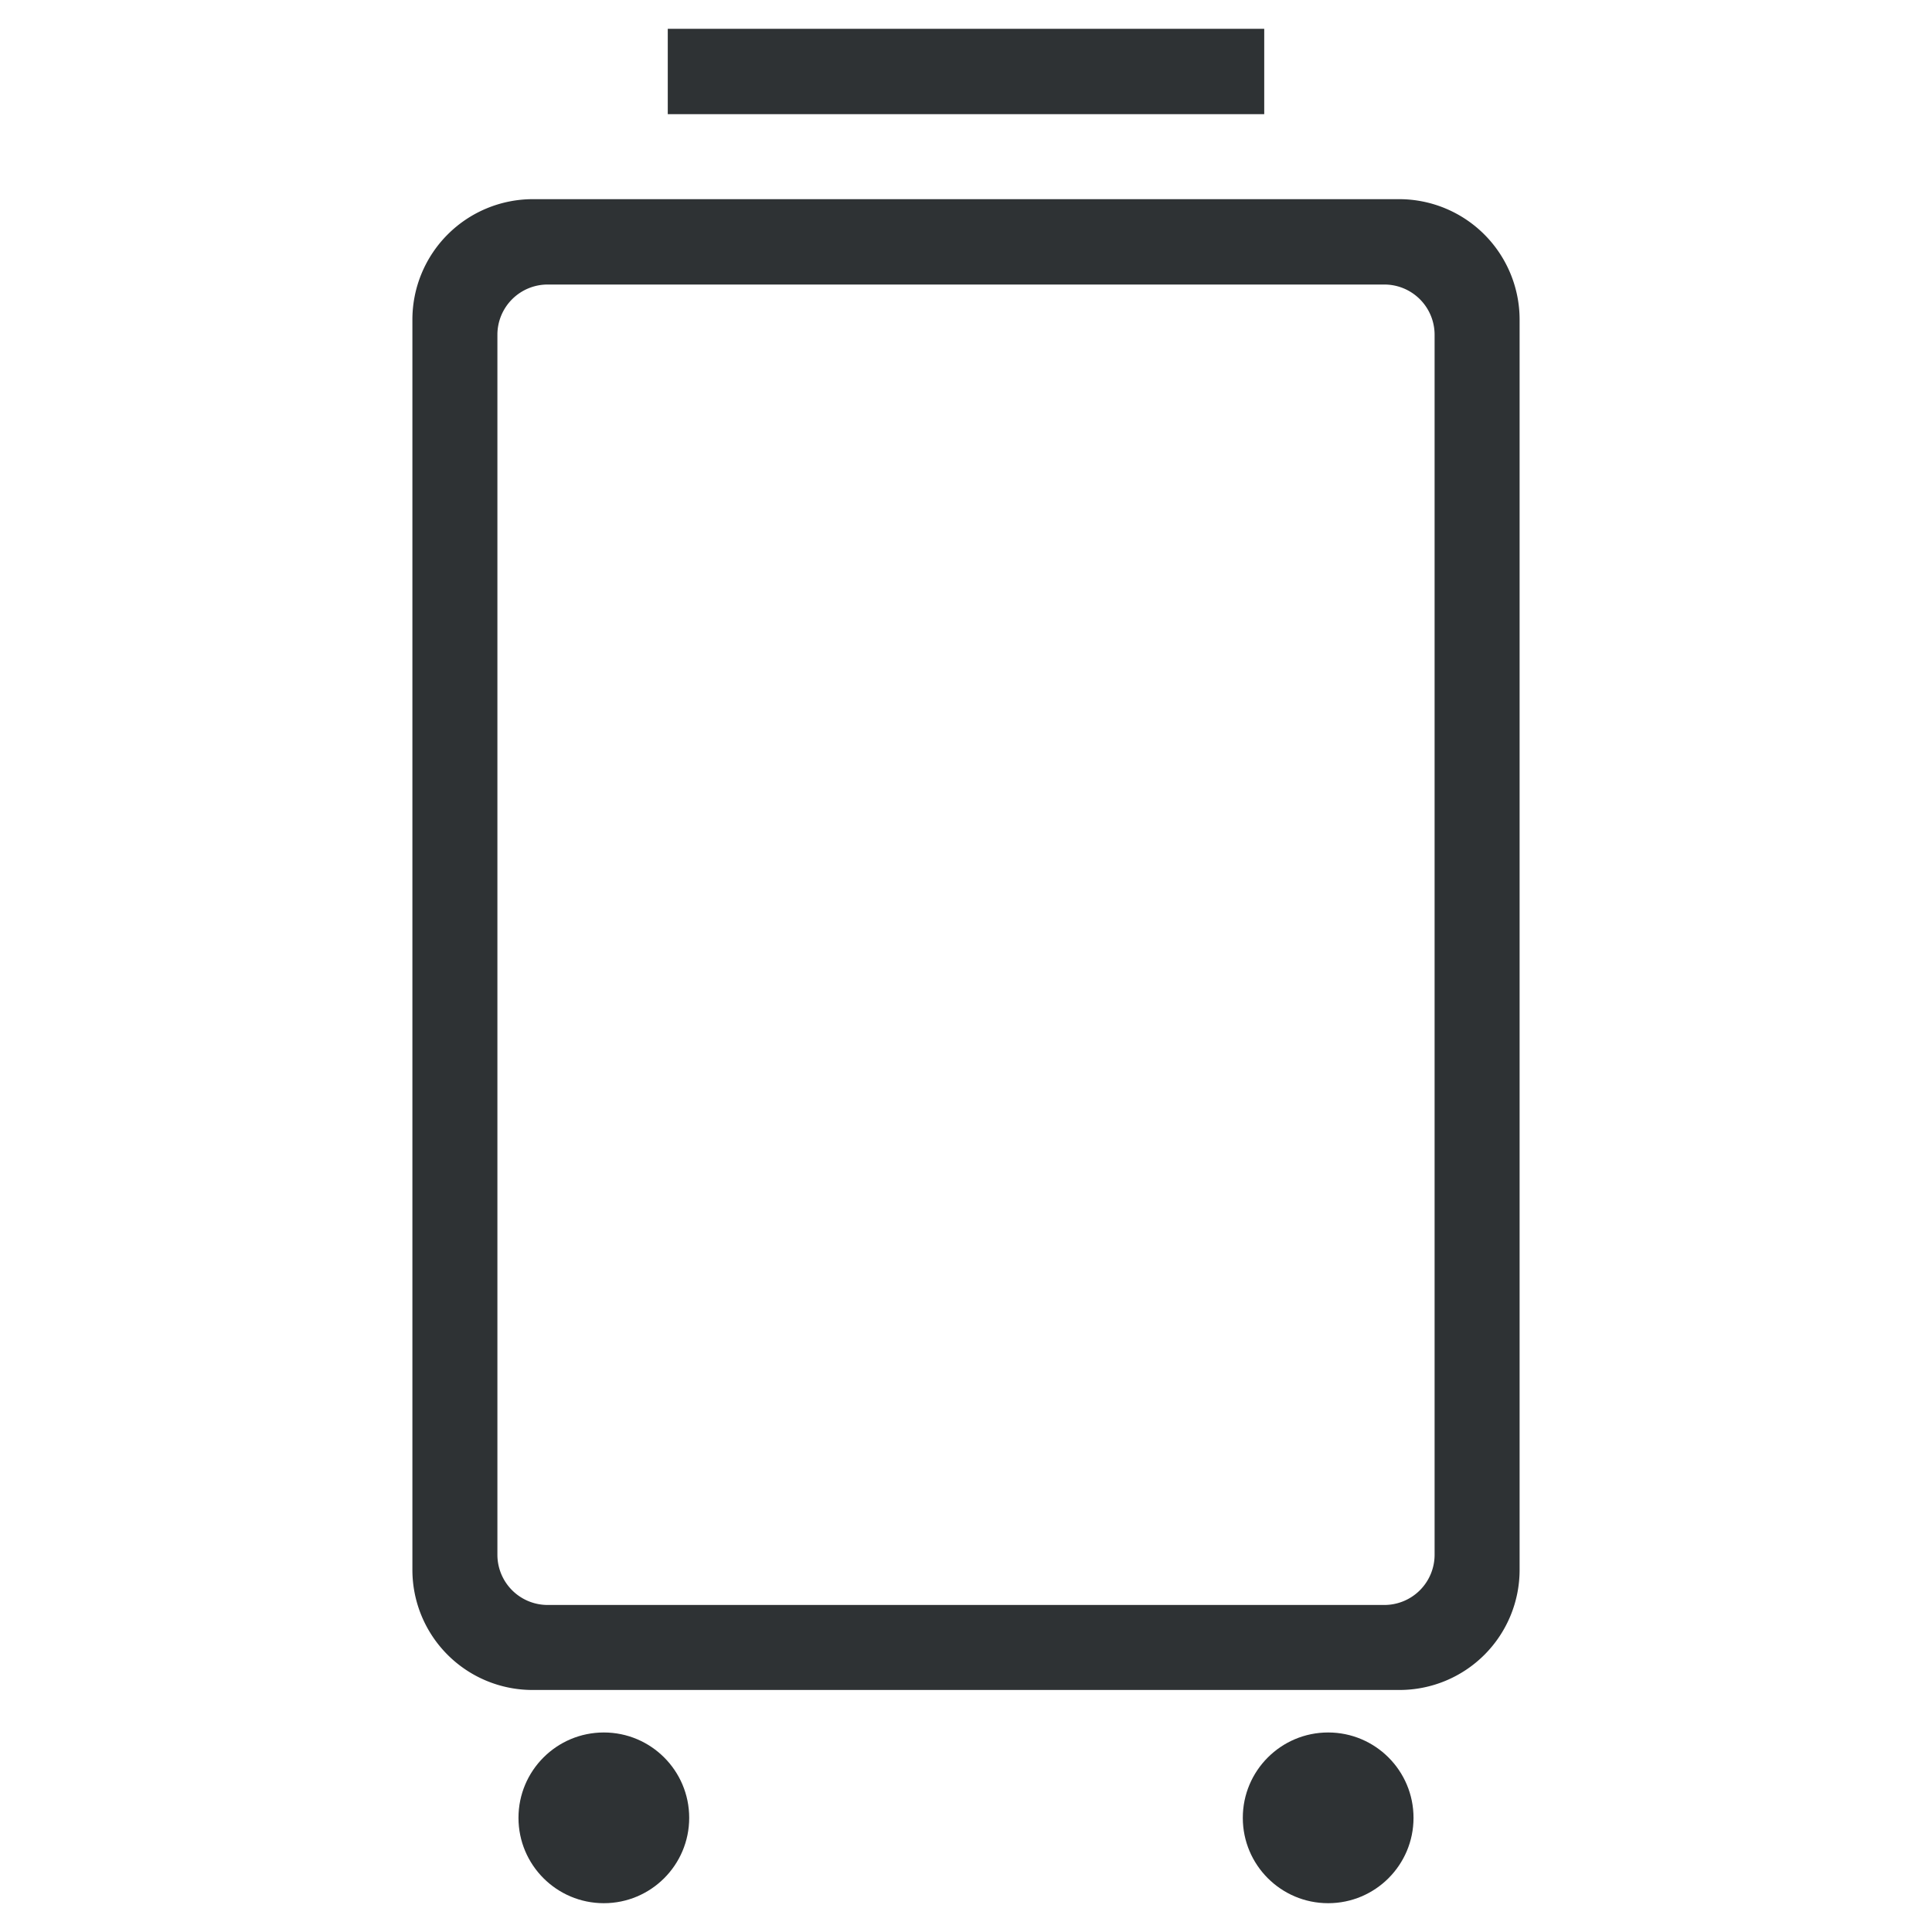 <svg viewBox="0 0 55 55" xmlns="http://www.w3.org/2000/svg"><g fill="#2e3234"><path d="m39.84 48.11h-24.68a3.42 3.42 0 0 1 -3.42-3.42v-35.59a3.43 3.43 0 0 1 3.42-3.43h24.68a3.43 3.43 0 0 1 3.42 3.43v35.59a3.42 3.42 0 0 1 -3.42 3.42zm1-3.85v-34.74a1.43 1.43 0 0 0 -1.43-1.42h-23.82a1.43 1.43 0 0 0 -1.43 1.42v34.74a1.43 1.43 0 0 0 1.43 1.43h23.82a1.43 1.43 0 0 0 1.43-1.43z"/><path d="m19.01.82h16.98v2.43h-16.98z"/><circle cx="17.19" cy="51.75" r="2.43"/><circle cx="37.81" cy="51.75" r="2.43"/></g></svg>